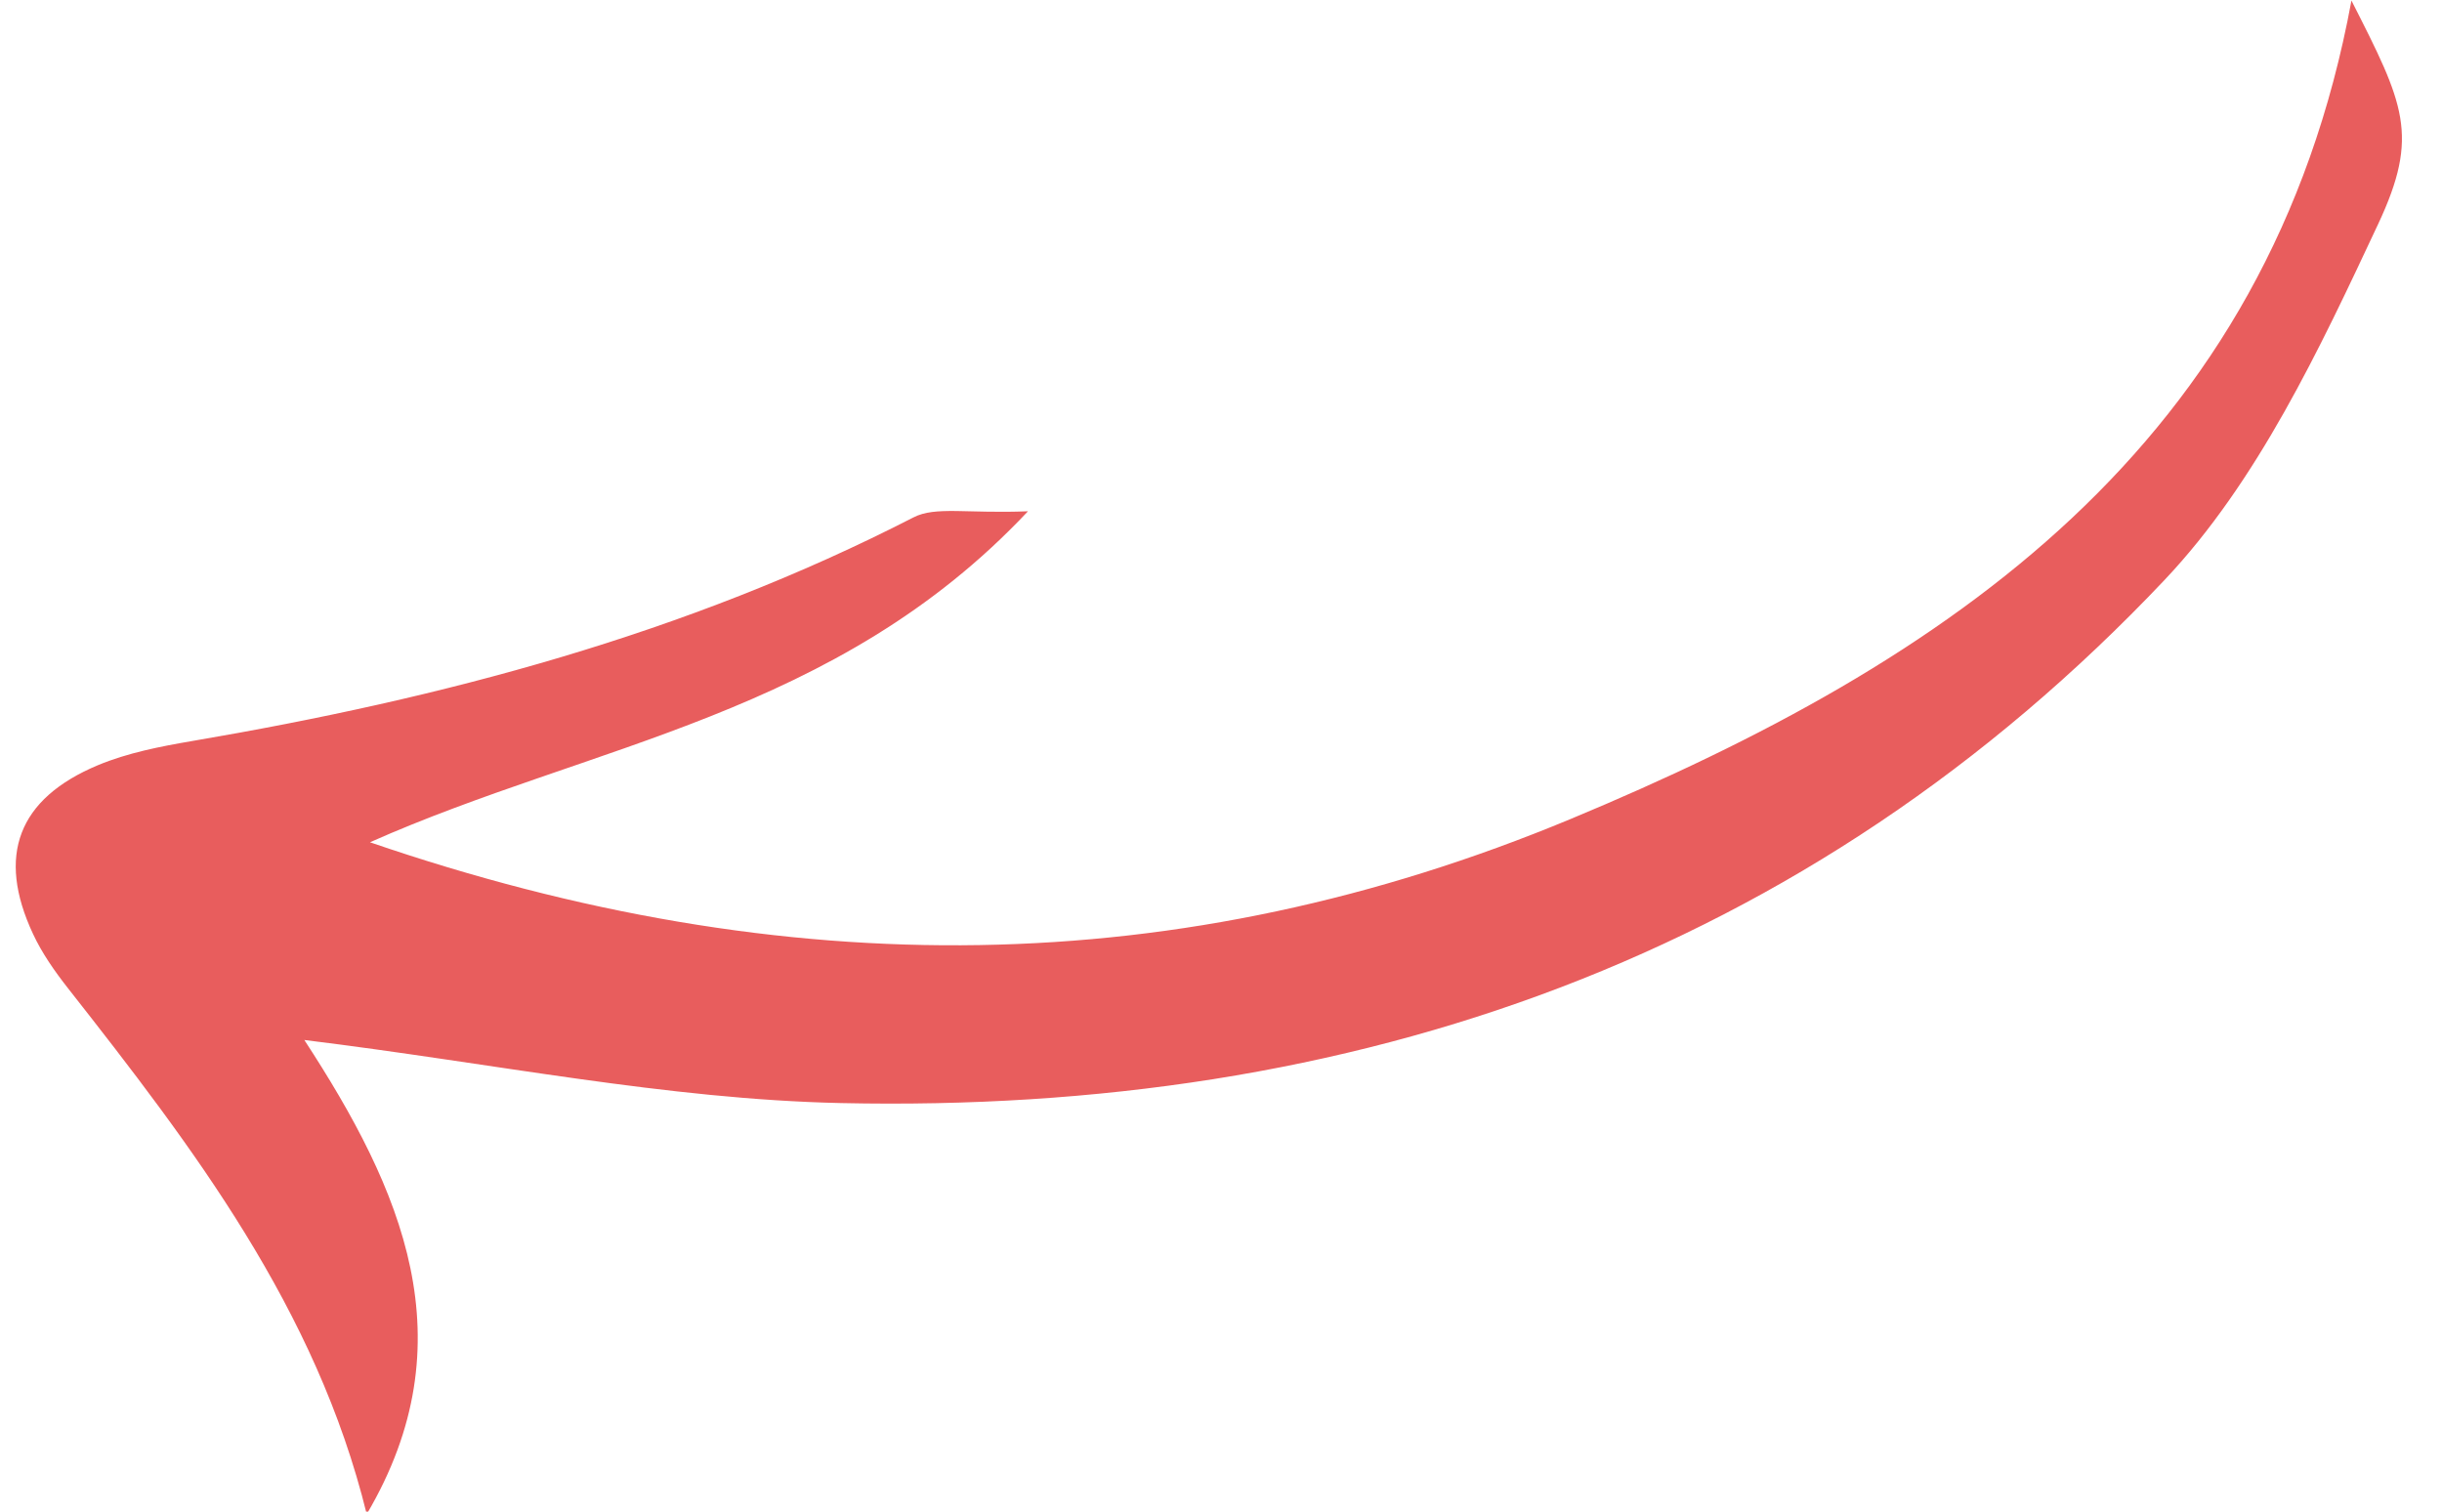 <?xml version="1.0" encoding="UTF-8"?>
<svg width="42px" height="26px" viewBox="0 0 42 26" version="1.1" xmlns="http://www.w3.org/2000/svg" xmlns:xlink="http://www.w3.org/1999/xlink">
    <title>story_pic_arrow备份 2@2x</title>
    <g id="页面-1" stroke="none" stroke-width="1" fill="none" fill-rule="evenodd">
        <g id="story列表-移动端" transform="translate(-362, -1047)" fill="#E85D5D">
            <path d="M367.301,1078.1 C375.079,1077.631 379.424,1072.626 382.912,1066.483 C386.5,1060.163 387.389,1053.441 385.824,1046.039 C383.674,1049.621 382.685,1053.729 378.794,1056.578 C378.964,1055.544 378.899,1054.987 379.138,1054.637 C381.612,1050.994 383.218,1046.971 384.471,1042.782 C384.63,1042.252 384.807,1041.711 385.078,1041.234 C385.818,1039.936 386.837,1039.692 388.093,1040.478 C388.404,1040.672 388.685,1040.925 388.945,1041.186 C391.407,1043.661 393.896,1046.099 397.301,1047.392 C394.13,1048.772 391.684,1047.311 389.337,1045.333 C389.337,1048.604 389.59,1051.643 389.289,1054.626 C388.405,1063.392 384.778,1070.821 377.582,1076.126 C375.708,1077.507 373.32,1078.285 371.065,1079.023 C369.45,1079.552 368.956,1079.213 367.301,1078.1" id="story_pic_arrow备份-2" transform="translate(382.301, 1059.649) scale(1, -1) rotate(-97) translate(-382.301, -1059.649) "></path>
        </g>
    </g>
</svg>